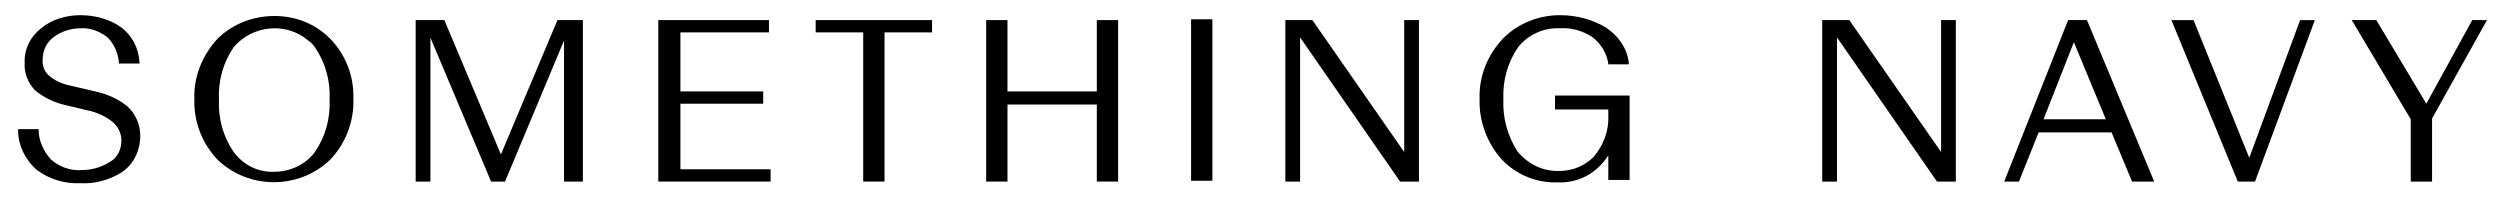<?xml version="1.0" encoding="utf-8"?>
<!-- Generator: Adobe Illustrator 24.0.1, SVG Export Plug-In . SVG Version: 6.00 Build 0)  -->
<svg version="1.1" id="Layer_1" xmlns="http://www.w3.org/2000/svg" xmlns:xlink="http://www.w3.org/1999/xlink" x="0px" y="0px"
	 viewBox="0 0 305 24" style="enable-background:new 0 0 305 24;" xml:space="preserve">
<style type="text/css">
	.st0{clip-path:url(#SVGID_2_);}
</style>
<g>
	<defs>
		<rect id="SVGID_1_" width="305" height="24"/>
	</defs>
	<clipPath id="SVGID_2_">
		<use xlink:href="#SVGID_1_"  style="overflow:visible;"/>
	</clipPath>
	<g id="SN_logo_Black" class="st0">
		<g id="Group_27909" transform="translate(-447.488 -1581.848)">
			<path id="Path_1" d="M463,1594.8c-1.1-0.9-2.5-1.5-3.9-1.8l-3-0.7c-1-0.2-1.9-0.6-2.6-1.2c-0.6-0.5-0.9-1.3-0.8-2.1
				c0-1,0.5-2,1.3-2.6c0.9-0.7,2.1-1.1,3.3-1.1c1.2-0.1,2.4,0.4,3.3,1.1c0.8,0.8,1.3,1.9,1.4,3.1l0,0.1h2.5l0-0.2
				c-0.1-1.7-0.9-3.2-2.2-4.2c-1.4-1-3.2-1.5-5-1.5c-1.7,0-3.5,0.5-4.8,1.6c-1.3,1-2.1,2.6-2,4.2c-0.1,1.2,0.4,2.5,1.3,3.4
				c1.1,0.9,2.4,1.5,3.8,1.8l2.5,0.6c1.1,0.2,2.2,0.7,3.1,1.4c0.7,0.6,1.1,1.4,1.1,2.3c0,1.1-0.5,2.1-1.4,2.6c-1.1,0.7-2.3,1-3.5,1
				c-1.3,0.1-2.7-0.4-3.7-1.3c-0.9-1-1.5-2.3-1.5-3.6l0-0.1h-2.5l0,0.2c0,1.8,0.9,3.6,2.3,4.8c1.5,1.1,3.4,1.7,5.3,1.6
				c1.8,0.1,3.5-0.4,5-1.3c1.5-1,2.3-2.7,2.3-4.5C464.6,1597,464,1595.7,463,1594.8z"/>
			<path id="Path_2" d="M481,1583.8c-2.6,0-5,0.9-6.9,2.7c-1.9,2-3,4.7-2.9,7.4c-0.1,2.7,0.9,5.4,2.8,7.4c3.8,3.7,10,3.7,13.8,0
				c1.9-2,2.9-4.7,2.8-7.4c0.1-2.8-1-5.5-2.9-7.4C486,1584.8,483.6,1583.8,481,1583.8z M481,1602.8c-2,0.1-3.8-0.8-5-2.4
				c-1.3-1.9-1.9-4.1-1.8-6.4c-0.1-2.3,0.5-4.5,1.8-6.4c2.3-2.7,6.4-3.1,9.1-0.8c0.3,0.2,0.6,0.5,0.8,0.8c1.3,1.9,1.9,4.1,1.8,6.4
				c0.1,2.3-0.5,4.5-1.8,6.4C484.8,1601.9,482.9,1602.8,481,1602.8L481,1602.8z"/>
			<path id="Path_4" d="M530.5,1594.5h10.1v-1.5h-10.1v-7.2h10.8v-1.5h-13.5v19.7h13.7v-1.5h-11L530.5,1594.5z"/>
			<path id="Path_5" d="M547,1585.8h5.8v18.2h2.6v-18.2h5.8v-1.5H547V1585.8z"/>
			<path id="Path_6" d="M581.3,1593h-10.9v-8.7h-2.6v19.7h2.6v-9.4h10.9v9.4h2.6v-19.7h-2.6V1593z"/>
			<path id="Path_7" d="M592.8,1584.4v19.5h2.6v-19.7h-2.6V1584.4z"/>
			<path id="Path_8" d="M637.2,1595.2h6.5v0.7c0.1,1.9-0.6,3.7-1.8,5.1c-1.1,1.1-2.6,1.7-4.1,1.7c-2,0.1-3.9-0.8-5.2-2.4
				c-1.2-1.9-1.8-4.1-1.7-6.3c-0.1-2.3,0.5-4.5,1.8-6.4c1.2-1.5,3.1-2.4,5.1-2.3c1.4-0.1,2.8,0.3,4,1.1c1,0.8,1.7,1.9,1.9,3.2l0,0.1
				h2.5l0-0.2c-0.2-1.8-1.3-3.3-2.8-4.3c-1.7-1-3.6-1.5-5.6-1.5c-2.6,0-5.1,1-6.9,2.8c-1.9,2-3,4.6-2.9,7.4
				c-0.1,2.7,0.9,5.4,2.7,7.4c1.8,1.9,4.3,2.9,6.9,2.8c2.5,0.1,4.8-1.2,6.1-3.3v3h2.6v-10.3h-9.1L637.2,1595.2z"/>
			<path id="Path_9" d="M699.8,1584.3L692,1604h1.8l2.4-6h8.9l2.5,6h2.7l-8.2-19.7H699.8z M704.4,1596.4h-7.6l3.7-9.4L704.4,1596.4z
				"/>
			<path id="Path_10" d="M721.9,1601.1l-6.8-16.8h-2.7l8.1,19.7h2.1l7.3-19.7h-1.8L721.9,1601.1z"/>
			<path id="Path_11" d="M749.1,1584.3l-5.6,10.2l-6.1-10.2h-3l7.2,12.1v7.6h2.6v-7.7l6.7-12L749.1,1584.3z"/>
			<path id="Path_12" d="M516.3,1585.6v18.4h2.3v-19.7h-3.1l-7.2,17.1h0.6l-7.2-17.1h-3.5v19.7h1.8v-18.5h-0.4l7.8,18.5h1.7
				l7.7-18.4L516.3,1585.6z"/>
			<path id="Path_13" d="M618.3,1604h2.3v-19.7h-1.8v17.1h0.7l-11.9-17.1h-3.3v19.7h1.8v-18.6h-0.7L618.3,1604"/>
			<path id="Path_14" d="M683.8,1604h2.3v-19.7h-1.8v17.1h0.7l-11.9-17.1h-3.3v19.7h1.8v-18.6h-0.7L683.8,1604"/>
		</g>
	</g>
</g>
</svg>
